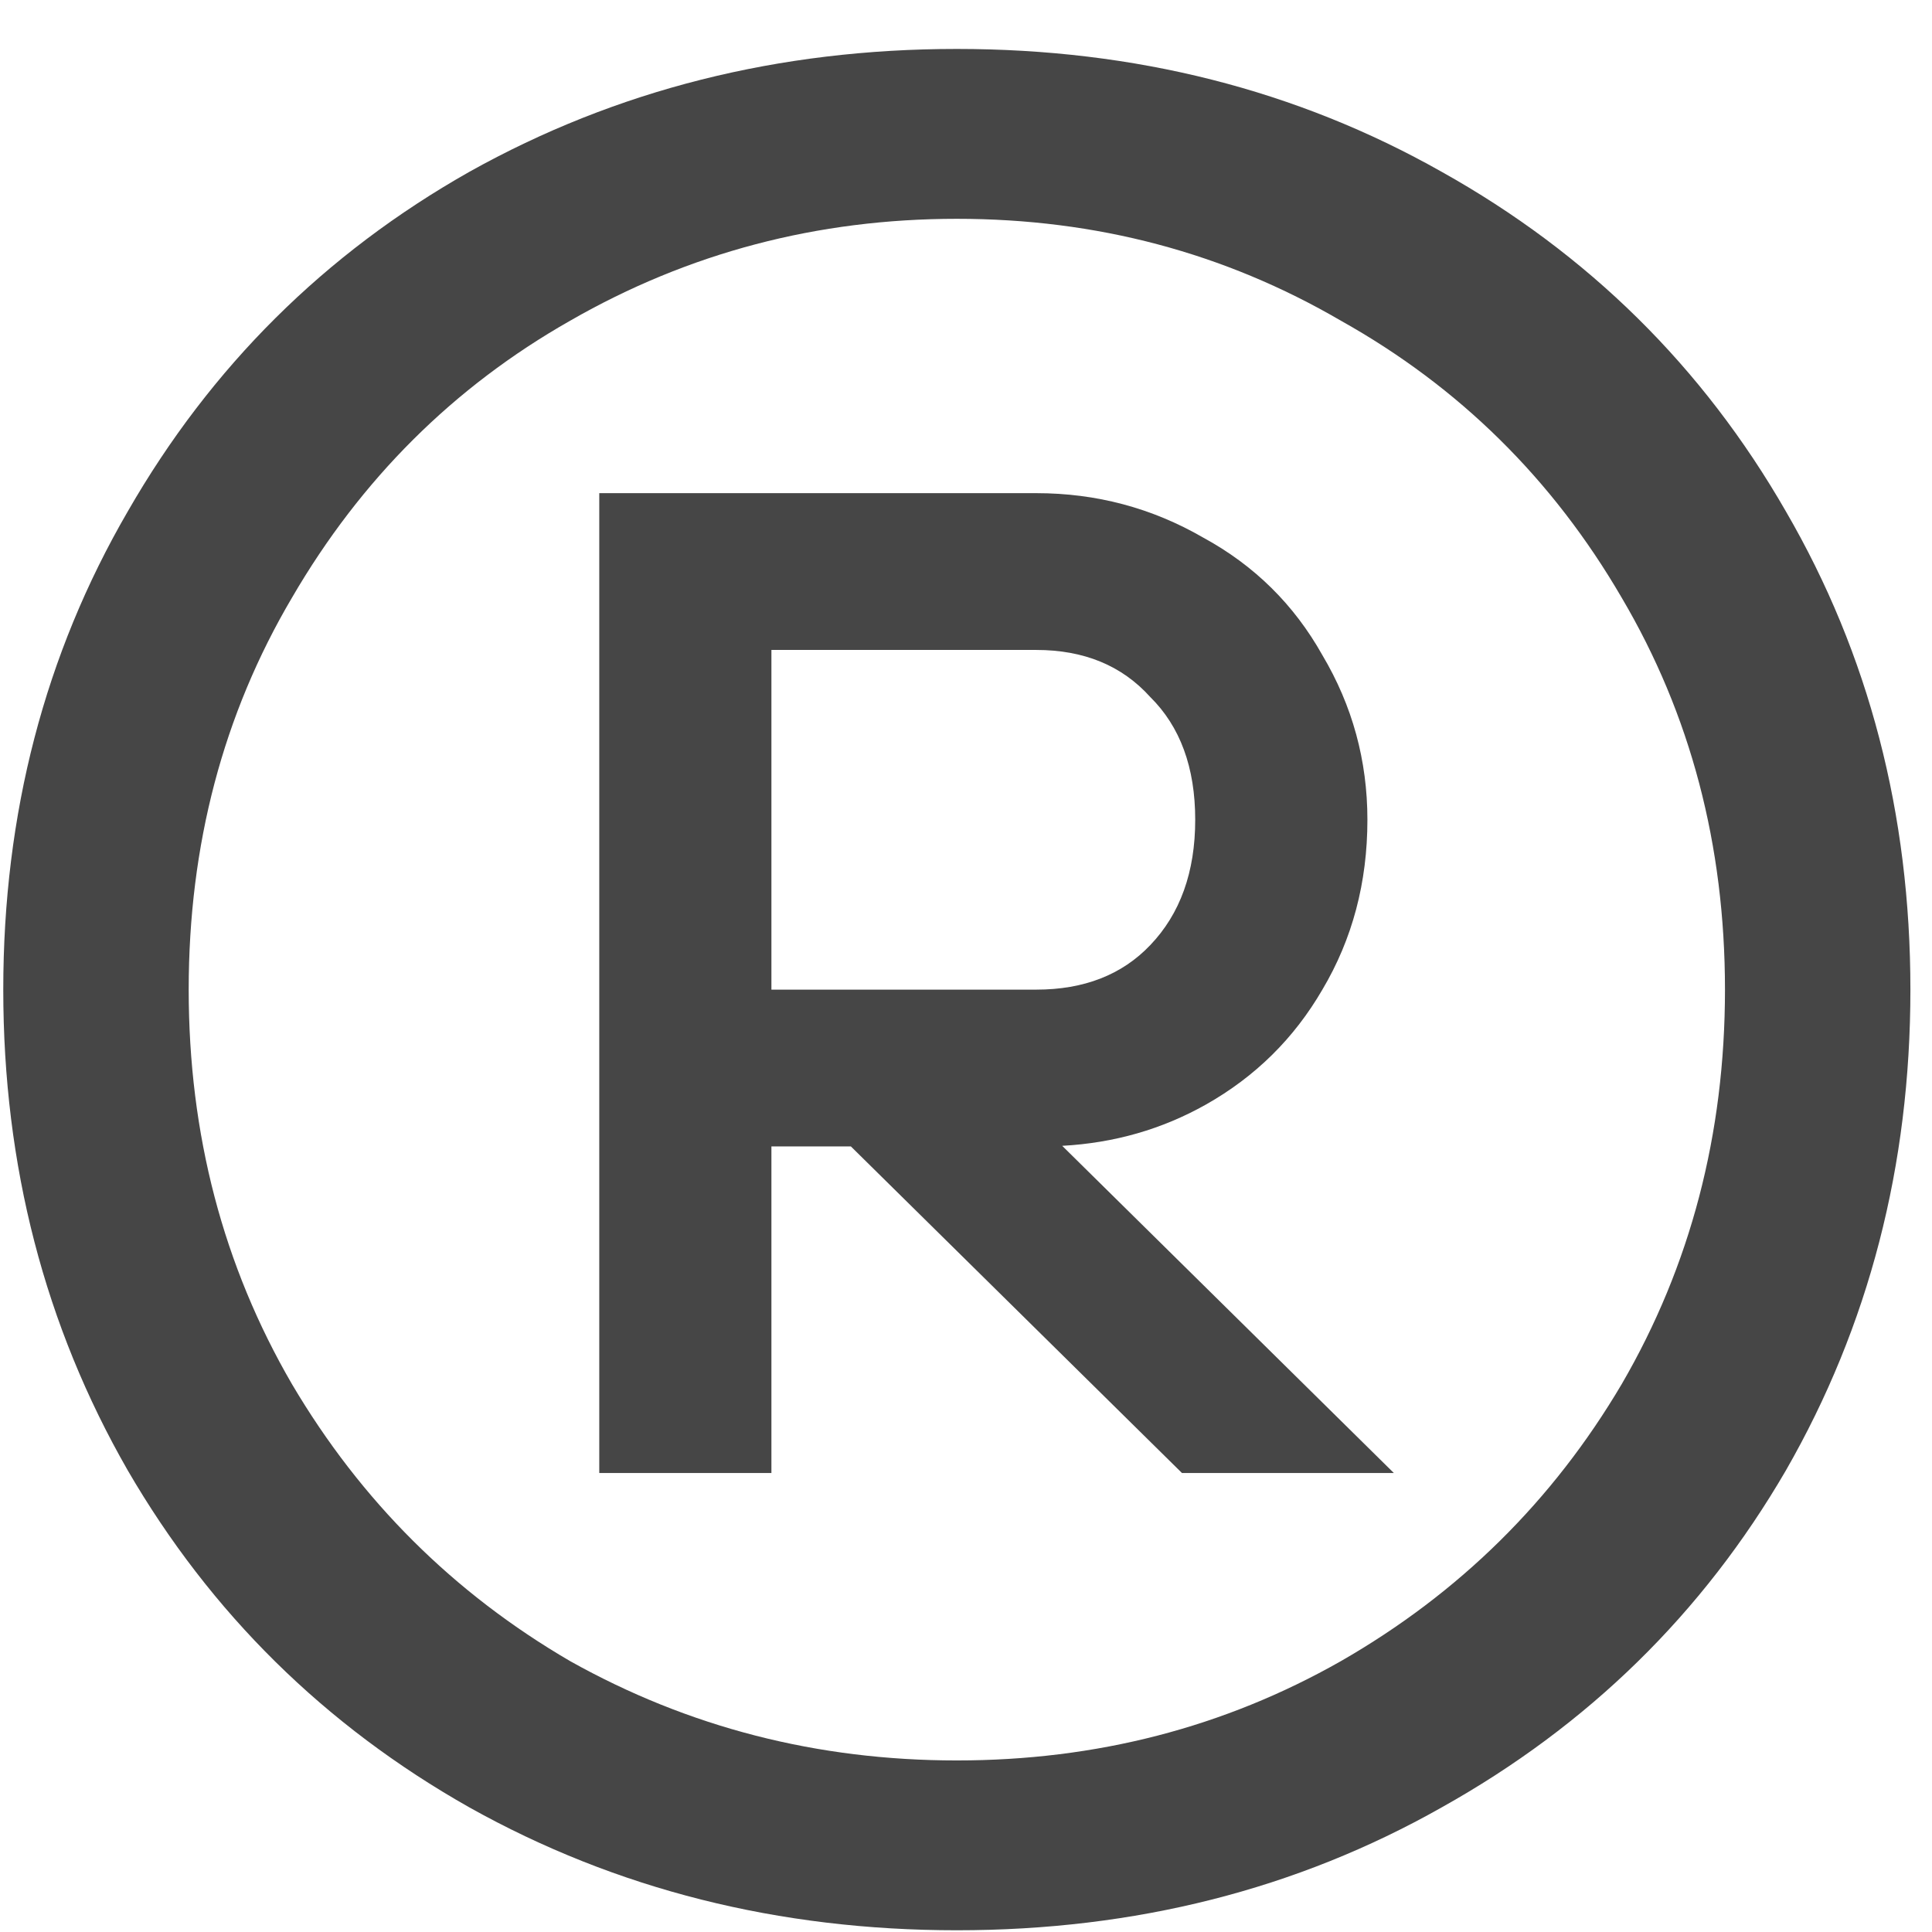 <?xml version="1.0" encoding="UTF-8"?> <svg xmlns="http://www.w3.org/2000/svg" width="39" height="39" viewBox="0 0 39 39" fill="none"><path fill-rule="evenodd" clip-rule="evenodd" d="M12.097 9.955V29.735H15.572V23.142H17.176L23.86 29.735H28.137L21.442 23.13C22.492 23.073 23.458 22.795 24.341 22.298C25.339 21.735 26.123 20.961 26.694 19.977C27.3 18.957 27.603 17.814 27.603 16.548C27.603 15.353 27.3 14.245 26.694 13.225C26.123 12.206 25.321 11.414 24.288 10.852C23.254 10.254 22.131 9.955 20.919 9.955H12.097ZM23.218 19.08C22.648 19.678 21.881 19.977 20.919 19.977H15.572V13.12H20.919C21.881 13.12 22.648 13.436 23.218 14.069C23.824 14.667 24.127 15.493 24.127 16.548C24.127 17.603 23.824 18.447 23.218 19.08Z" fill="#464646"></path><path fill-rule="evenodd" clip-rule="evenodd" d="M9.477 36.486C12.435 38.139 15.715 38.965 19.315 38.965C22.915 38.965 26.177 38.139 29.1 36.486C32.058 34.834 34.375 32.566 36.051 29.682C37.726 26.763 38.564 23.528 38.564 19.977C38.564 16.425 37.726 13.208 36.051 10.324C34.375 7.406 32.058 5.12 29.1 3.467C26.177 1.815 22.915 0.988 19.315 0.988C15.715 0.988 12.435 1.815 9.477 3.467C6.554 5.12 4.255 7.406 2.579 10.324C0.904 13.208 0.066 16.425 0.066 19.977C0.066 23.528 0.904 26.763 2.579 29.682C4.255 32.566 6.554 34.834 9.477 36.486ZM27.068 33.532C24.715 34.869 22.131 35.537 19.315 35.537C16.499 35.537 13.897 34.869 11.509 33.532C9.156 32.161 7.285 30.297 5.894 27.941C4.504 25.55 3.809 22.895 3.809 19.977C3.809 17.058 4.504 14.421 5.894 12.065C7.285 9.674 9.156 7.81 11.509 6.474C13.897 5.102 16.499 4.417 19.315 4.417C22.131 4.417 24.715 5.102 27.068 6.474C29.456 7.81 31.345 9.674 32.736 12.065C34.126 14.421 34.821 17.058 34.821 19.977C34.821 22.895 34.126 25.55 32.736 27.941C31.345 30.297 29.456 32.161 27.068 33.532Z" fill="#464646"></path></svg> 